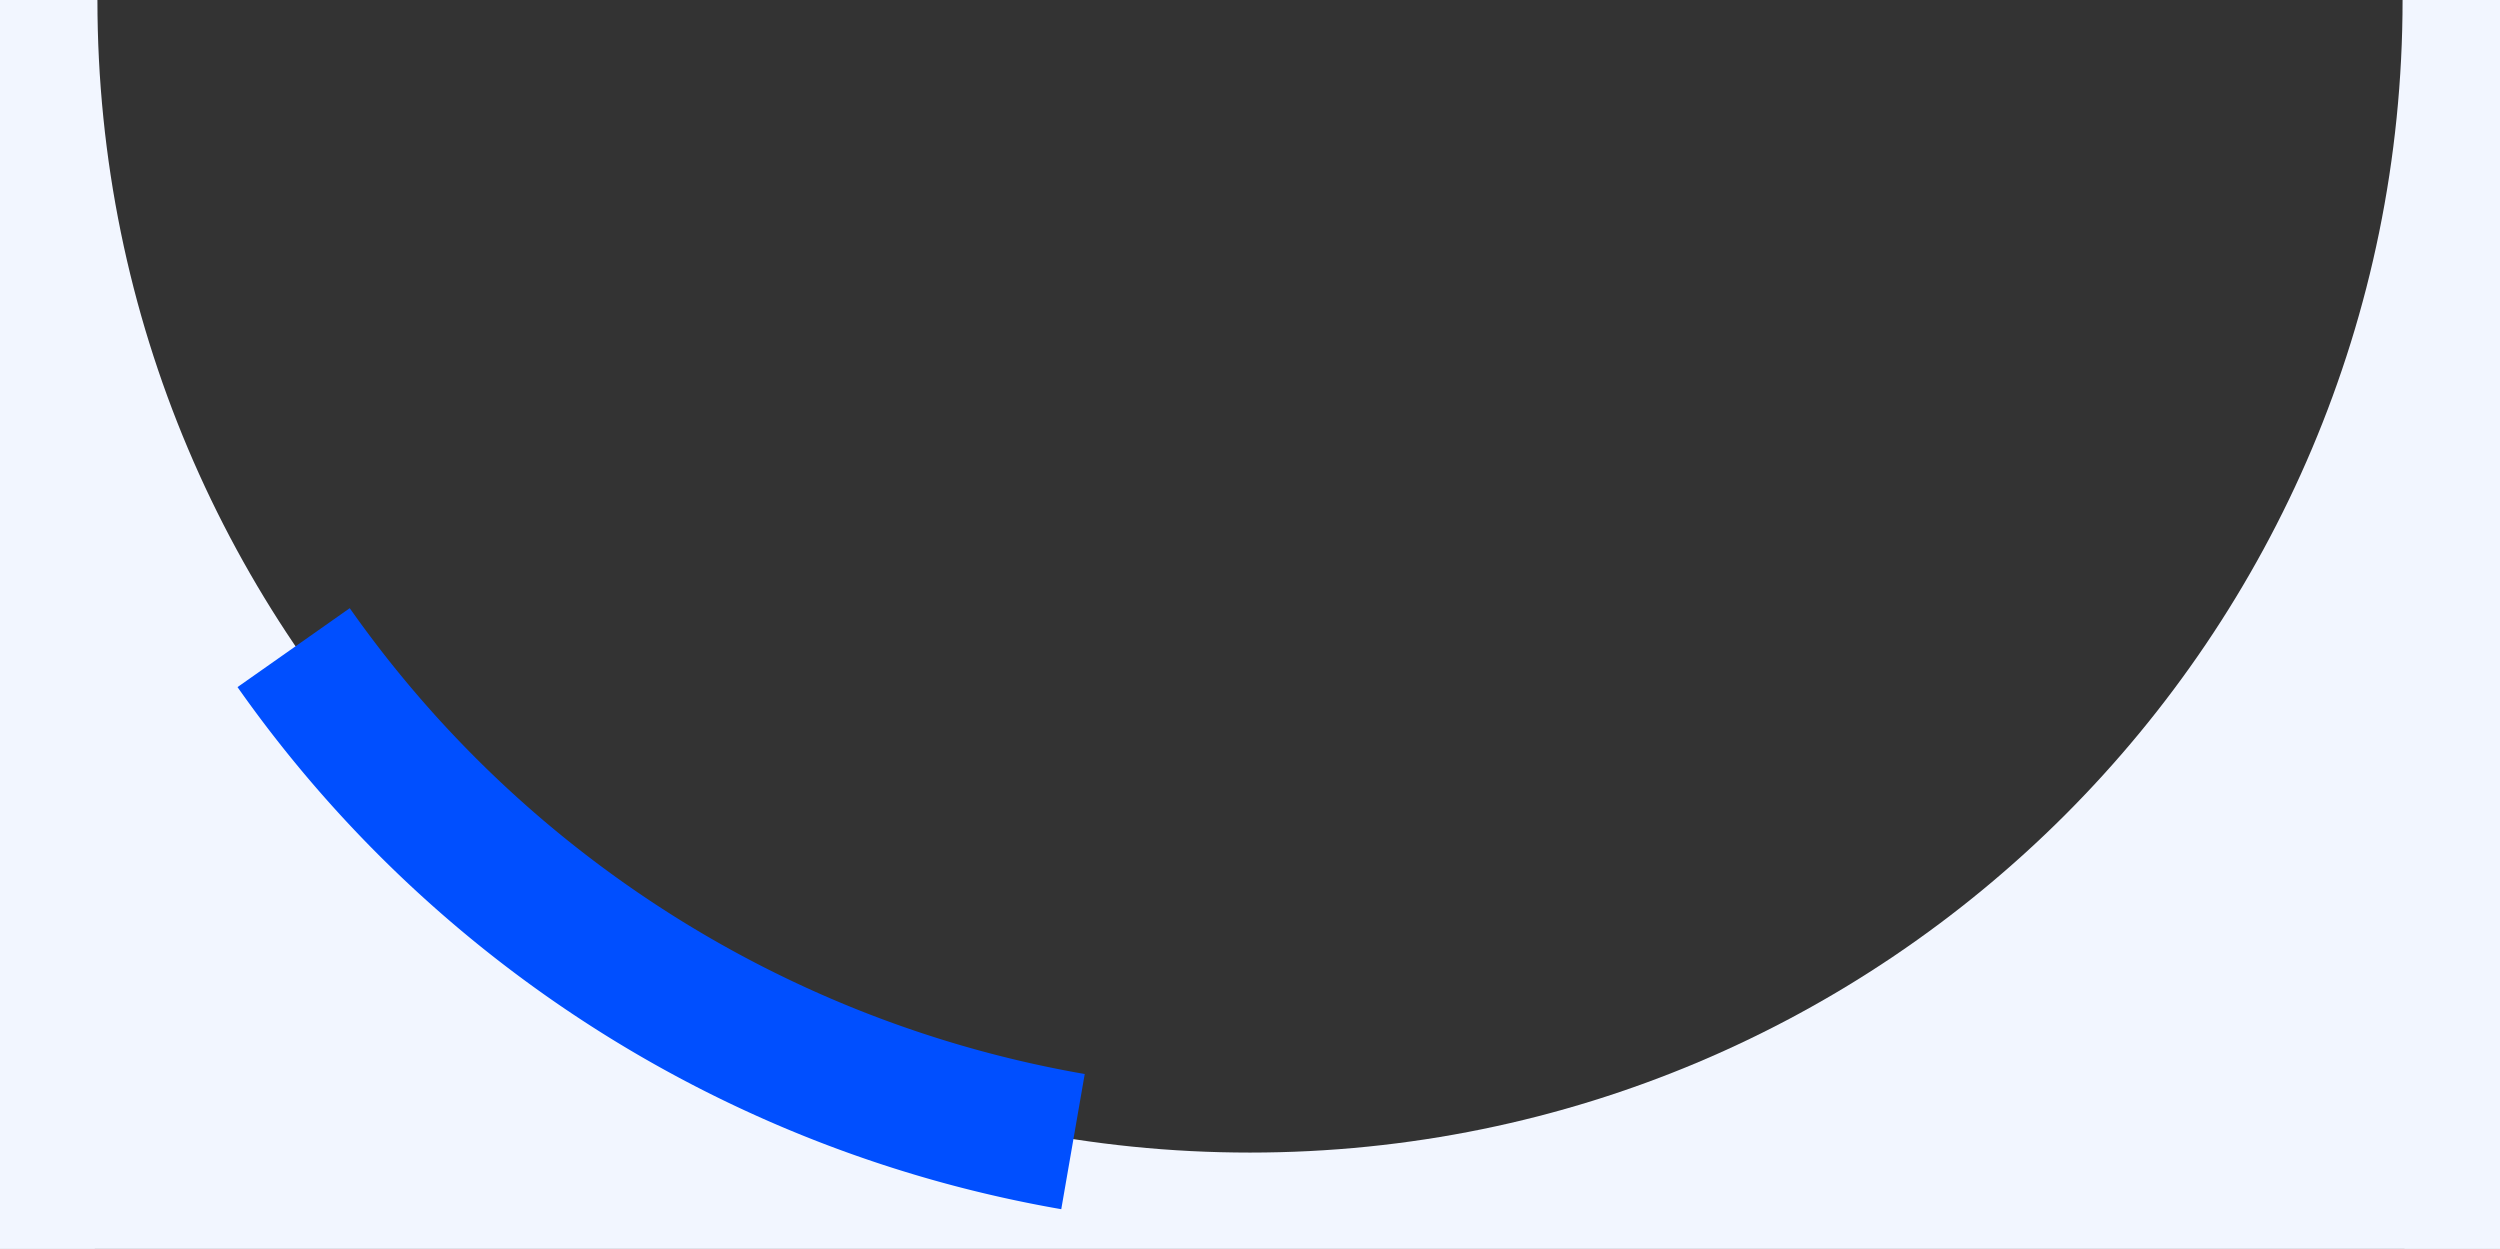 <svg xmlns="http://www.w3.org/2000/svg" viewBox="0 0 911 455">
    <rect x="0" y="0" width="911" height="455" fill="#333333" stroke="none"/>
    <path fill="#f2f6ff" d="M35.5 0c0 231.96 188.04 420 420 420s420-188.04 420-420H911v455H0V0h35.5z" />
    <path fill="#f2f6ff" d="M-2.67-2.34H34.5v460.07H-2.67zm878.89.36h36.55v458.97h-36.55z" />
    <path fill="#f2f6ff" d="M-2.05 429.05h915.17v28.97H-2.05z" />
    <path fill="none" stroke="#004FFF" stroke-width="50" d="M391 416a439 439 0 0 1-284-180" />
</svg>
